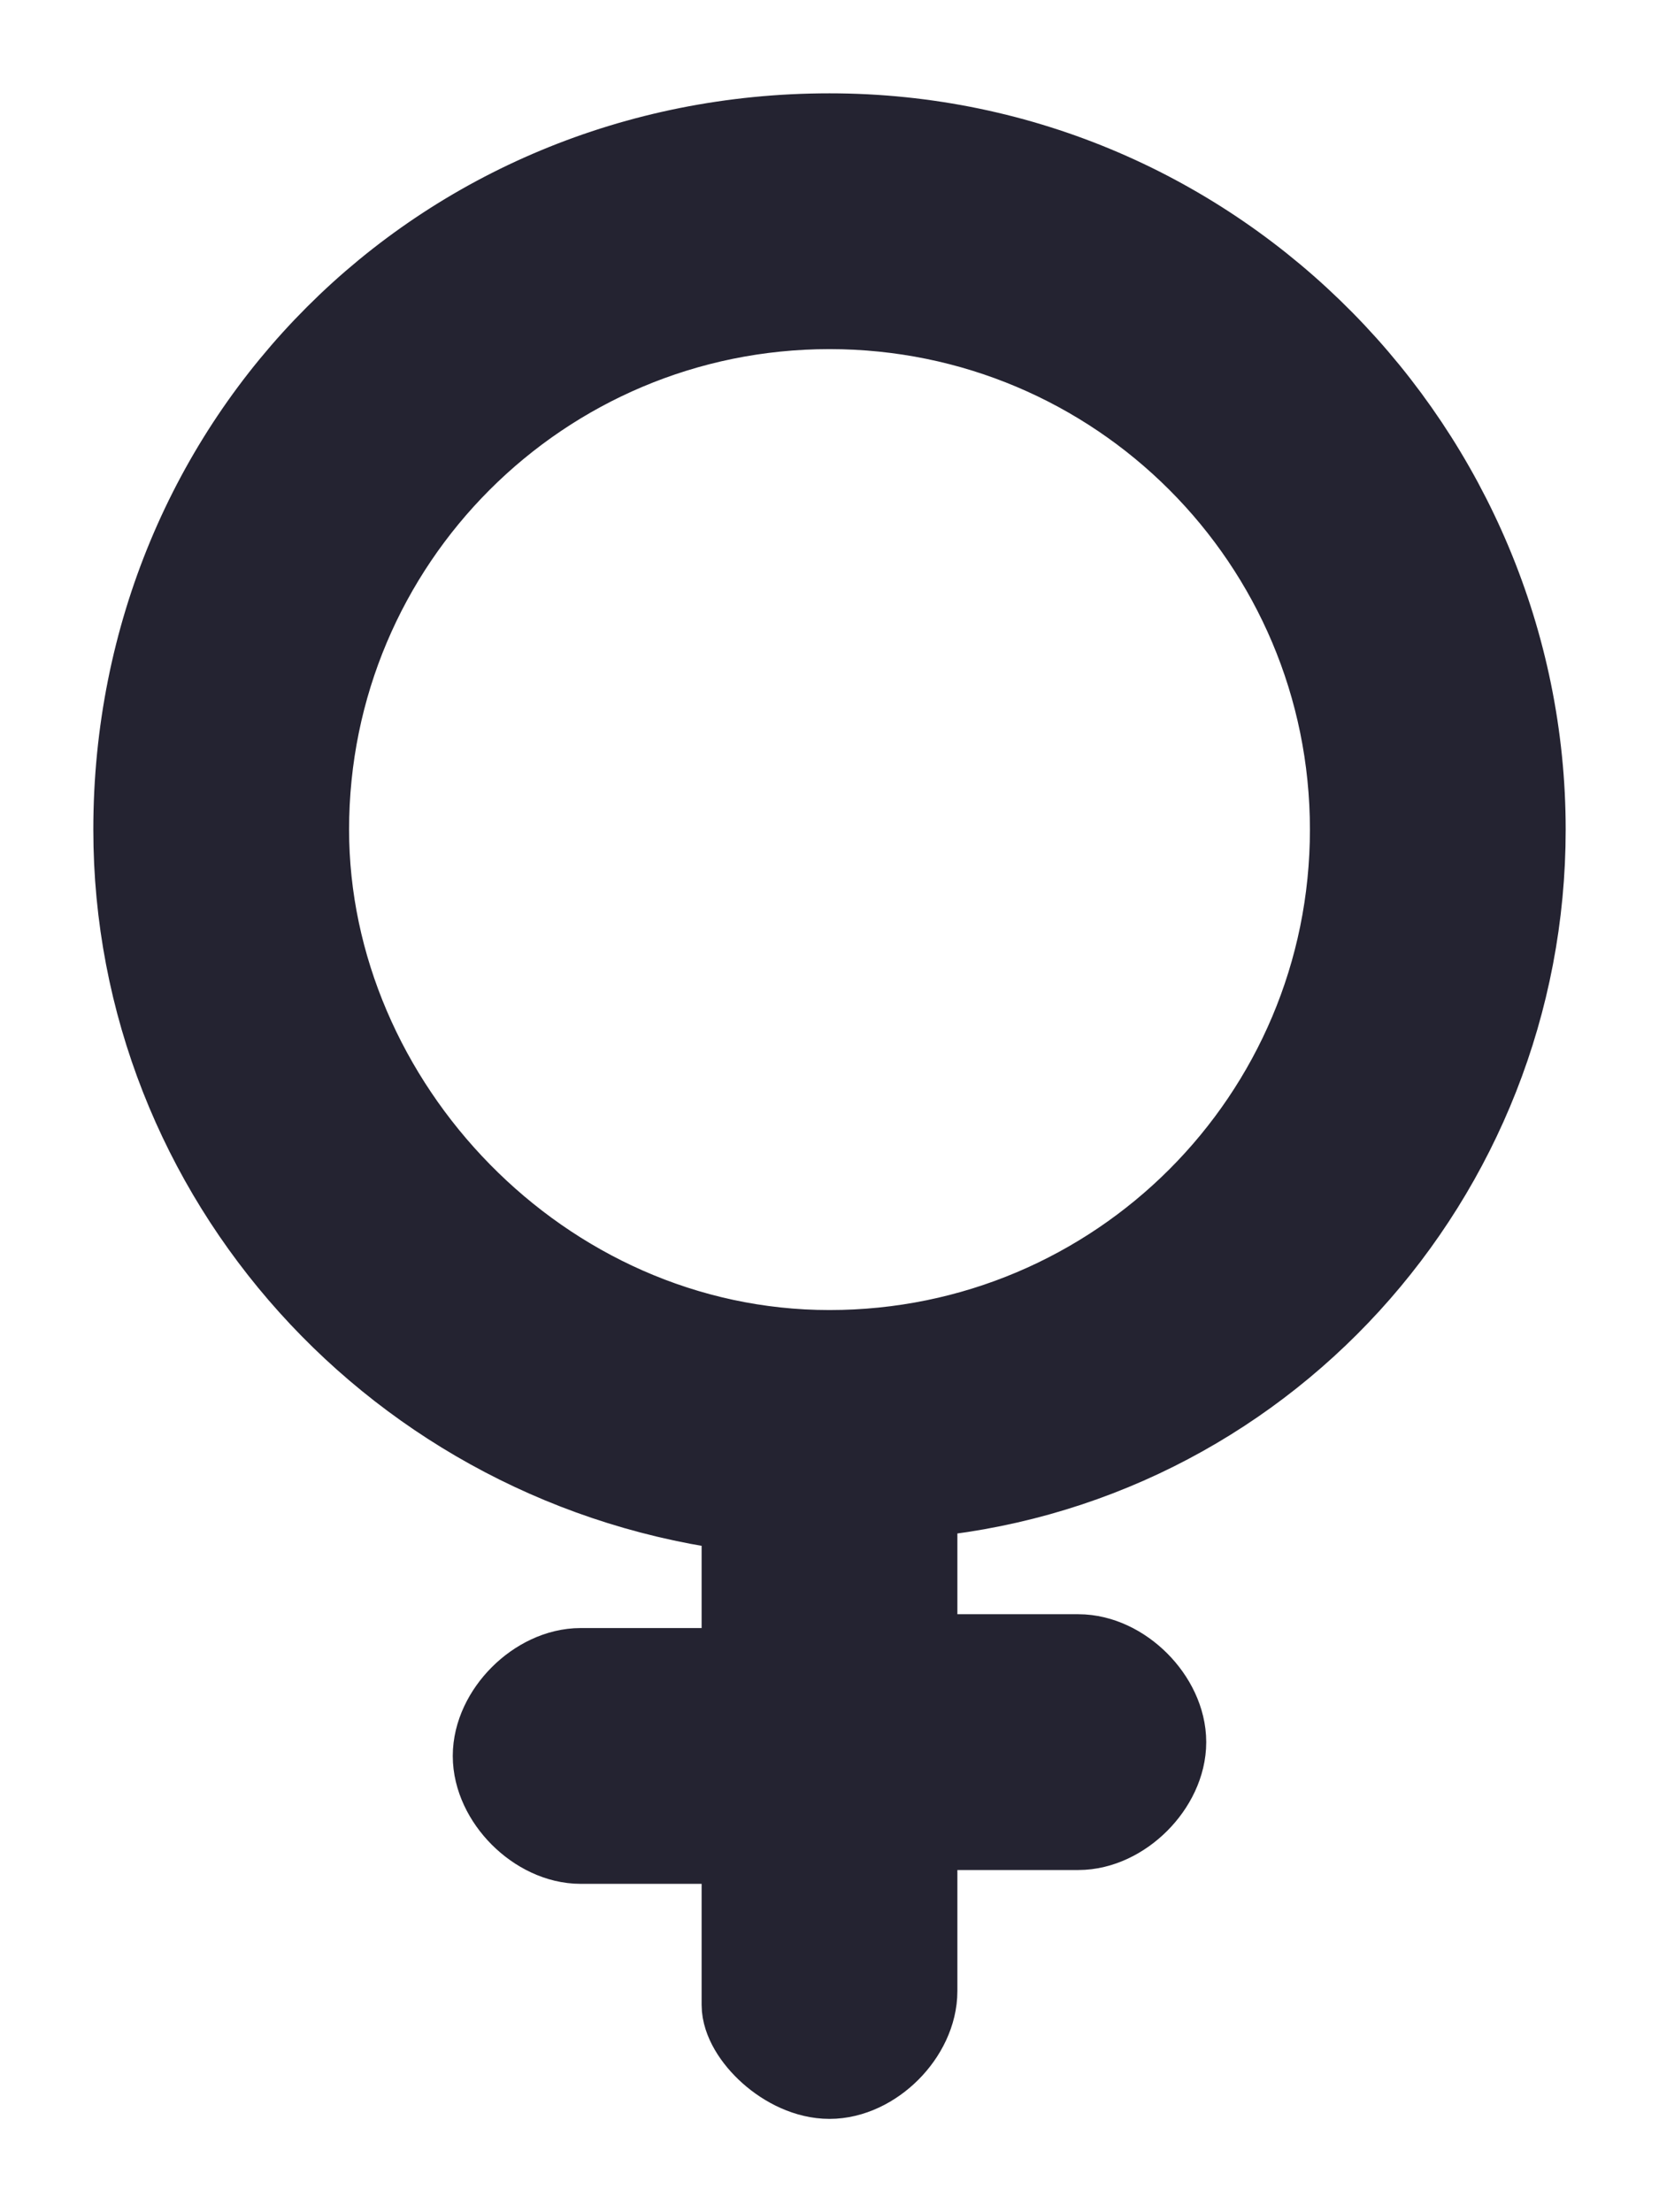 <?xml version="1.0" encoding="utf-8"?>
<!-- Generator: Adobe Illustrator 23.0.1, SVG Export Plug-In . SVG Version: 6.00 Build 0)  -->
<svg version="1.1" id="Layer_1" xmlns="http://www.w3.org/2000/svg" xmlns:xlink="http://www.w3.org/1999/xlink" x="0px" y="0px"
	 width="12px" height="16px" viewBox="0 0 12 16" style="enable-background:new 0 0 12 16;" xml:space="preserve">
<style type="text/css">
	.st0{fill:#242331;stroke:#242331;stroke-width:0.65;}
</style>
<path class="st0" d="M11,6c0-2.7-2.2-5-5-5S1,3.2,1,6c0,2.5,1.9,4.6,4.4,4.9v1.2H4.2c-0.3,0-0.6,0.3-0.6,0.6c0,0.3,0.3,0.6,0.6,0.6
	h1.2v1.2C5.4,14.7,5.7,15,6,15s0.6-0.3,0.6-0.6v-1.2h1.2c0.3,0,0.6-0.3,0.6-0.6c0-0.3-0.3-0.6-0.6-0.6H6.6v-1.2
	C9.1,10.6,11,8.5,11,6z M2.2,6c0-2.1,1.7-3.8,3.8-3.8S9.8,3.9,9.8,6S8.1,9.8,6,9.8S2.2,8,2.2,6z"/>
</svg>
